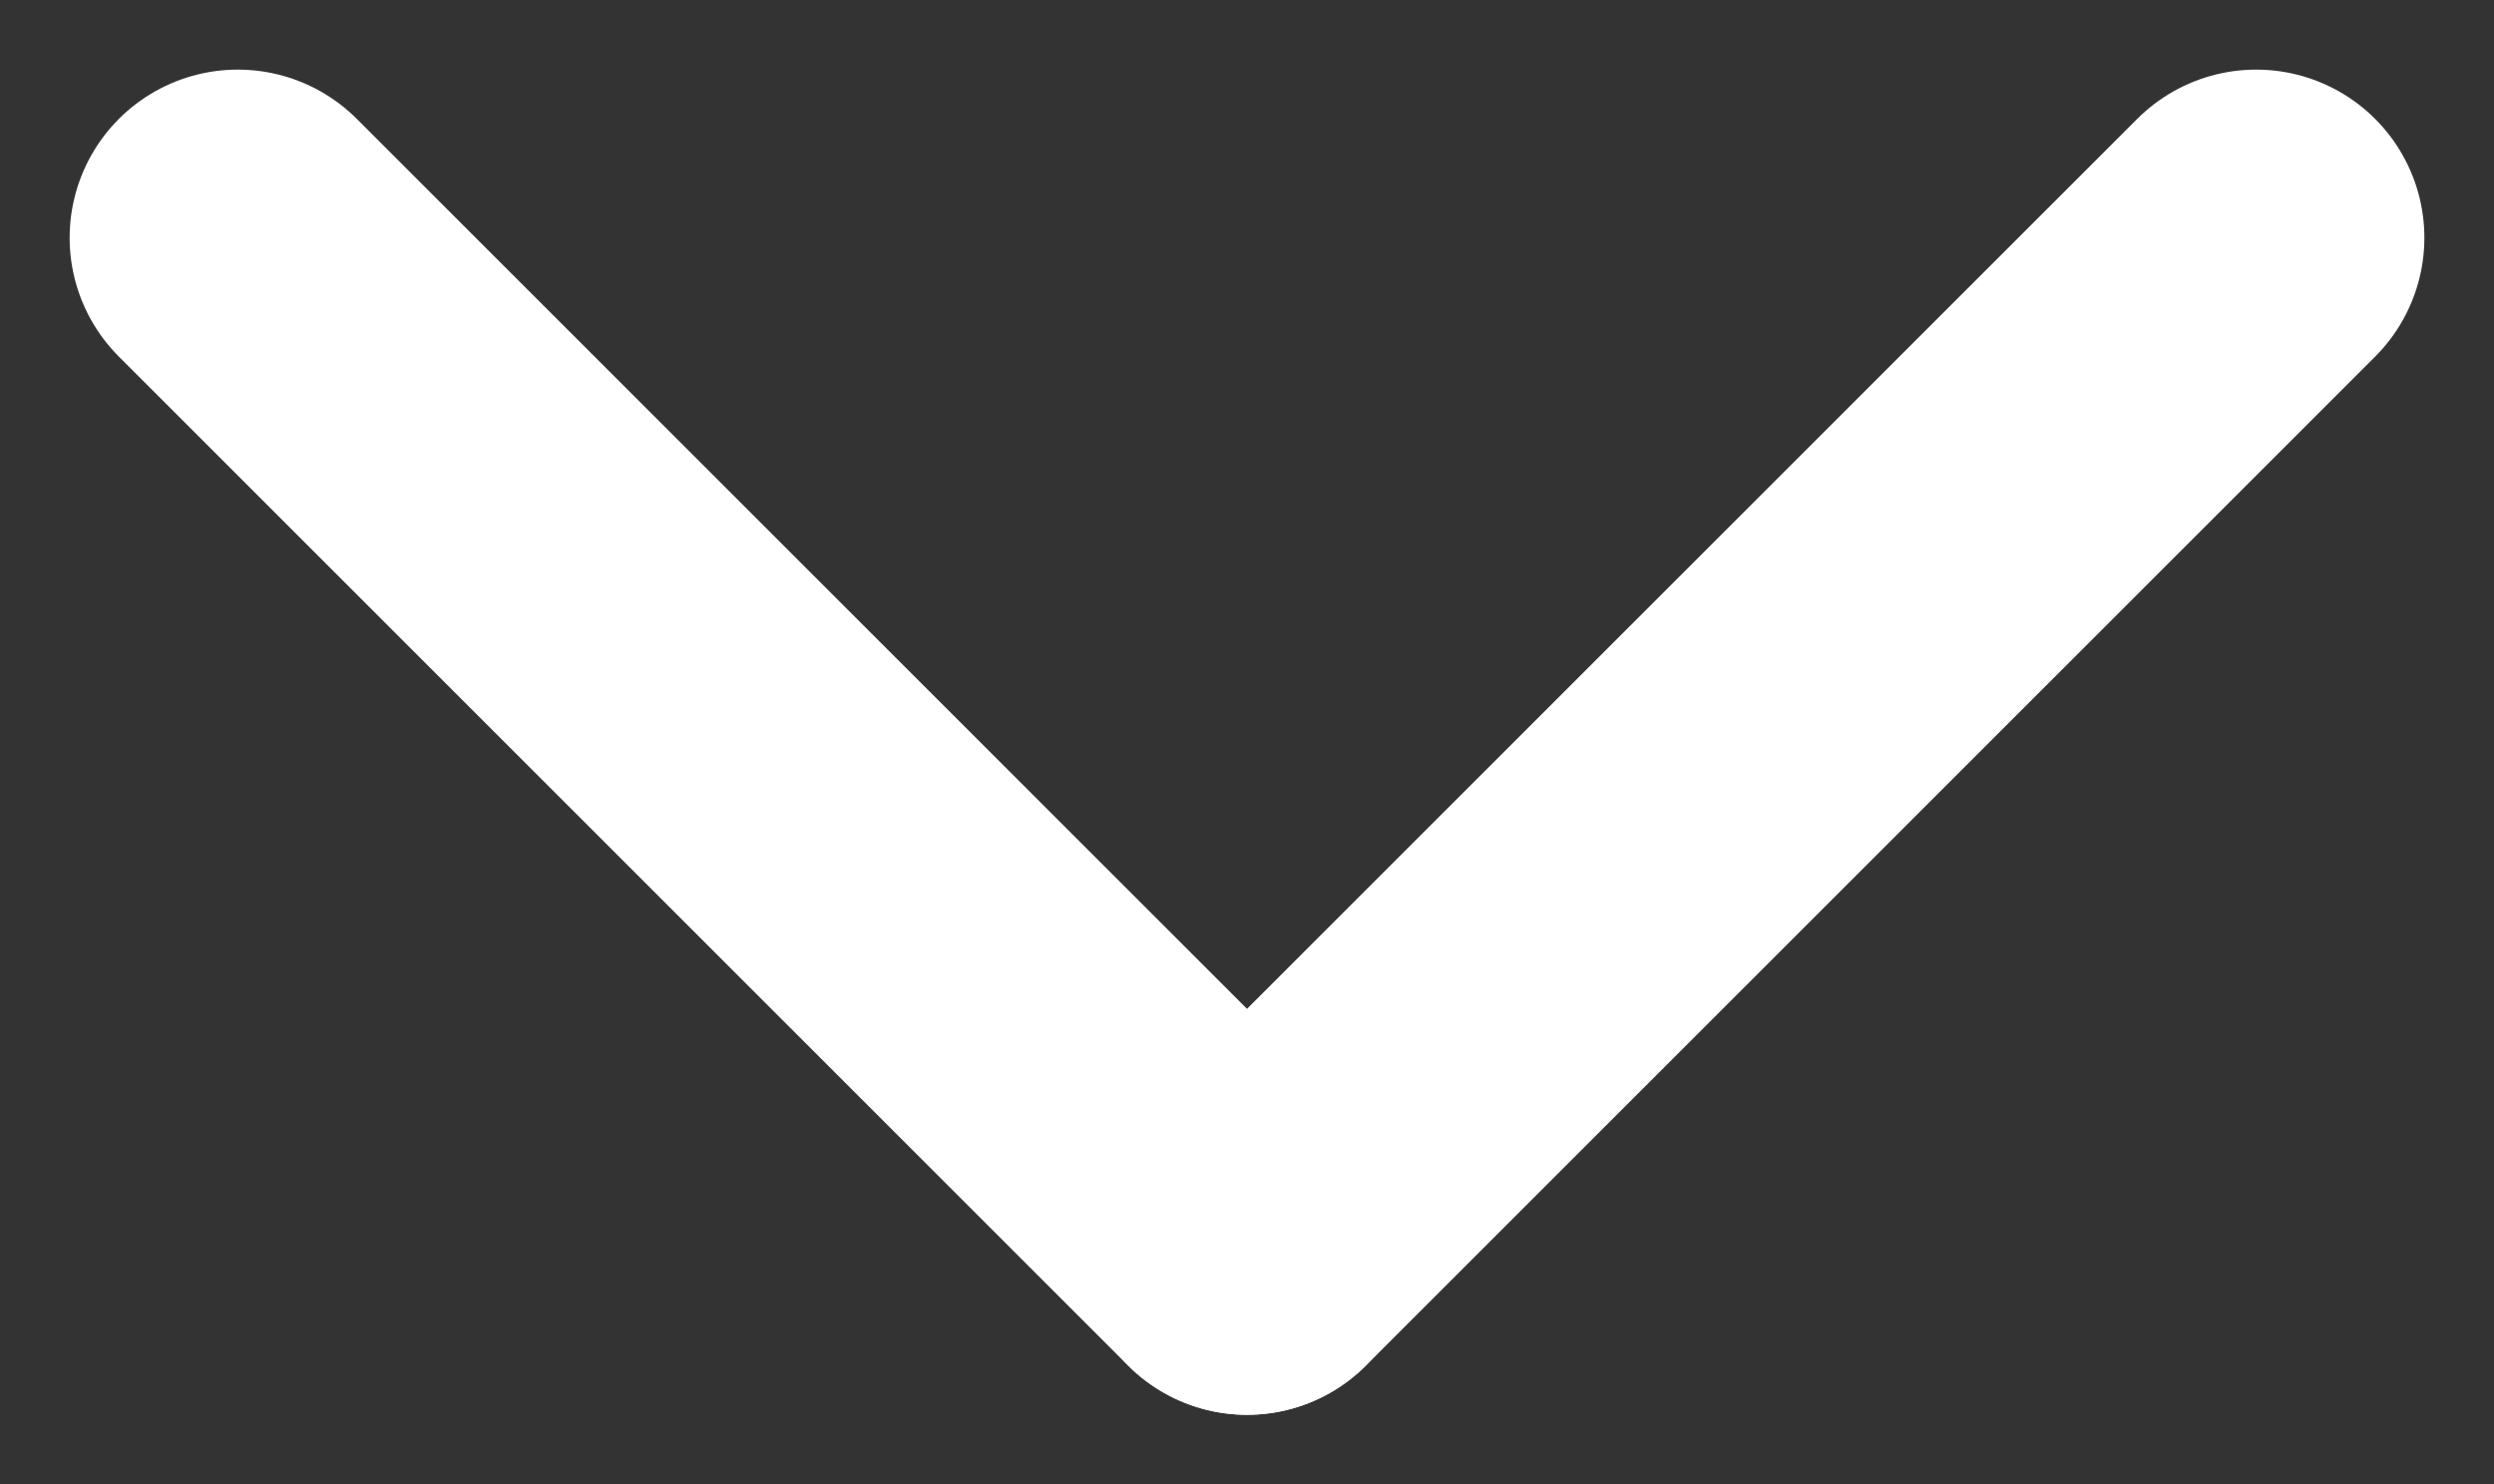 <svg xmlns="http://www.w3.org/2000/svg" width="14.828" height="8.828" viewBox="0 0 14.828 8.828">
  <rect x="0" y="0" width="14.828" height="8.828" fill="#333333" stroke="none"/>
  <g id="Groupe_1" data-name="Groupe 1" transform="translate(-1481.086 -106.086)">
    <line id="Ligne_2" data-name="Ligne 2" x2="6" y2="6" transform="translate(1482.5 107.5)" fill="none" stroke="#fff" stroke-linecap="round" stroke-width="2"/>
    <line id="Ligne_3" data-name="Ligne 3" x1="6" y2="6" transform="translate(1488.5 107.5)" fill="none" stroke="#fff" stroke-linecap="round" stroke-width="2"/>
  </g>
</svg>
